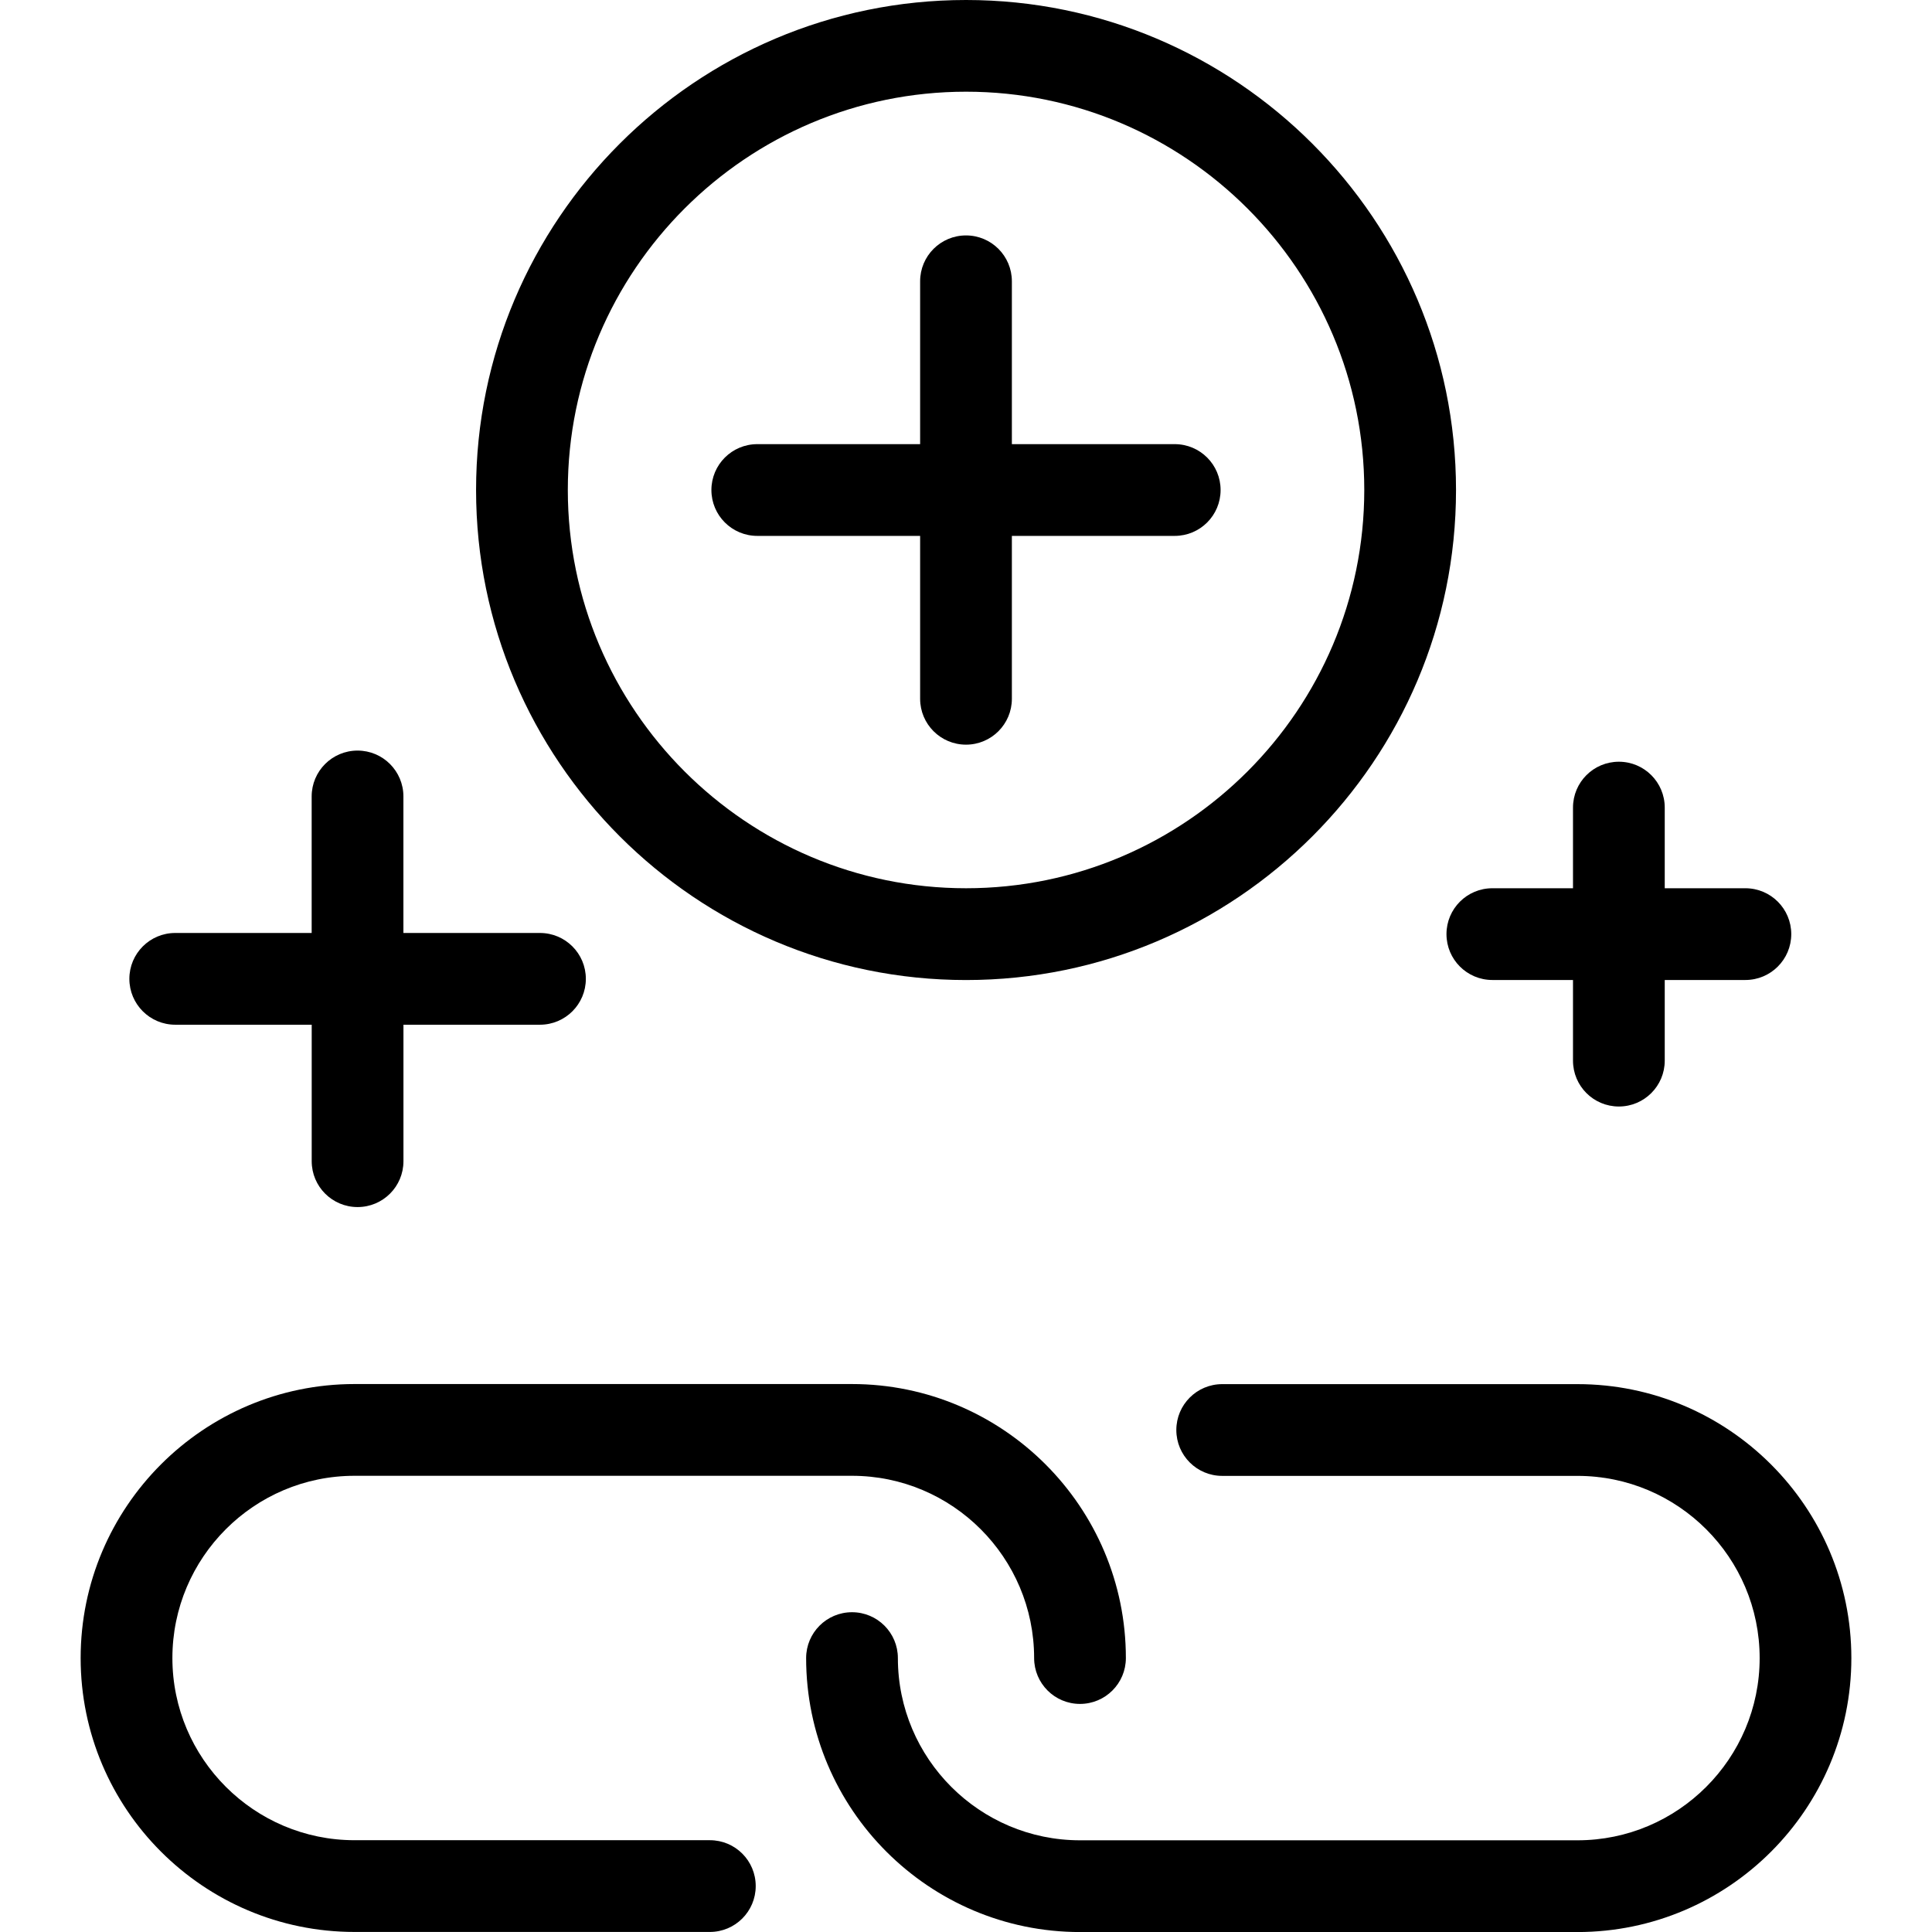 <?xml version="1.0" encoding="iso-8859-1"?>
<!-- Uploaded to: SVG Repo, www.svgrepo.com, Generator: SVG Repo Mixer Tools -->
<!DOCTYPE svg PUBLIC "-//W3C//DTD SVG 1.1//EN" "http://www.w3.org/Graphics/SVG/1.1/DTD/svg11.dtd">
<svg fill="#000000" version="1.1" id="Capa_1" xmlns="http://www.w3.org/2000/svg" xmlns:xlink="http://www.w3.org/1999/xlink" 
	 width="800px" height="800px" viewBox="0 0 42.116 42.116"
	 xml:space="preserve">
<g>
	<g>
		<path d="M21.059,0c-5.89,0-10.681,4.792-10.681,10.682s4.792,10.682,10.681,10.682c5.89,0,10.681-4.792,10.681-10.682
			S26.948,0,21.059,0z M21.059,19.363c-4.787,0-8.681-3.896-8.681-8.682c0-4.787,3.895-8.682,8.681-8.682s8.681,3.895,8.681,8.682
			C29.739,15.468,25.846,19.363,21.059,19.363z"/>
		<path d="M25.608,9.682h-3.55v-3.55c0-0.553-0.448-1-1-1c-0.552,0-1,0.447-1,1v3.55h-3.55c-0.552,0-1,0.447-1,1
			c0,0.553,0.448,1,1,1h3.55v3.551c0,0.553,0.448,1,1,1c0.552,0,1-0.447,1-1v-3.551h3.55c0.553,0,1-0.447,1-1
			C26.608,10.129,26.161,9.682,25.608,9.682z"/>
		<path d="M35.29,16.605c-0.553,0-1,0.447-1,1v1.758h-1.758c-0.552,0-1,0.447-1,1c0,0.553,0.448,1,1,1h1.758v1.758
			c0,0.553,0.447,1,1,1c0.552,0,1-0.447,1-1v-1.758h1.758c0.552,0,1-0.447,1-1c0-0.553-0.448-1-1-1H36.29v-1.758
			C36.29,17.053,35.843,16.605,35.29,16.605z"/>
		<path d="M7.794,16.362c-0.552,0-1,0.447-1,1v2.976H3.82c-0.552,0-1,0.447-1,1s0.448,1,1,1h2.975v2.975c0,0.554,0.448,1,1,1
			c0.552,0,1-0.446,1-1v-2.975h2.976c0.552,0,1-0.447,1-1s-0.448-1-1-1H8.794v-2.976C8.794,16.81,8.348,16.362,7.794,16.362z"/>
		<path d="M15.475,40.115H7.729c-2.189,0-3.971-1.781-3.971-3.971c0-2.19,1.781-3.973,3.971-3.973h10.843
			c2.189,0,3.971,1.781,3.971,3.973c0,0.553,0.448,1,1,1c0.552,0,1-0.447,1-1c0-3.293-2.678-5.973-5.971-5.973H7.729
			c-3.292,0-5.971,2.68-5.971,5.973c0,3.291,2.678,5.971,5.971,5.971h7.745c0.552,0,1-0.447,1-1S16.028,40.115,15.475,40.115z"/>
		<path d="M34.388,30.173h-7.745c-0.552,0-1,0.447-1,1c0,0.554,0.448,1,1,1h7.745c2.189,0,3.971,1.781,3.971,3.972
			c0,2.189-1.781,3.972-3.971,3.972H23.544c-2.189,0-3.971-1.781-3.971-3.972c0-0.553-0.448-1-1-1c-0.552,0-1,0.447-1,1
			c0,3.293,2.678,5.972,5.971,5.972h10.843c3.292,0,5.971-2.679,5.971-5.972S37.68,30.173,34.388,30.173z"/>
	</g>
</g>
</svg>
